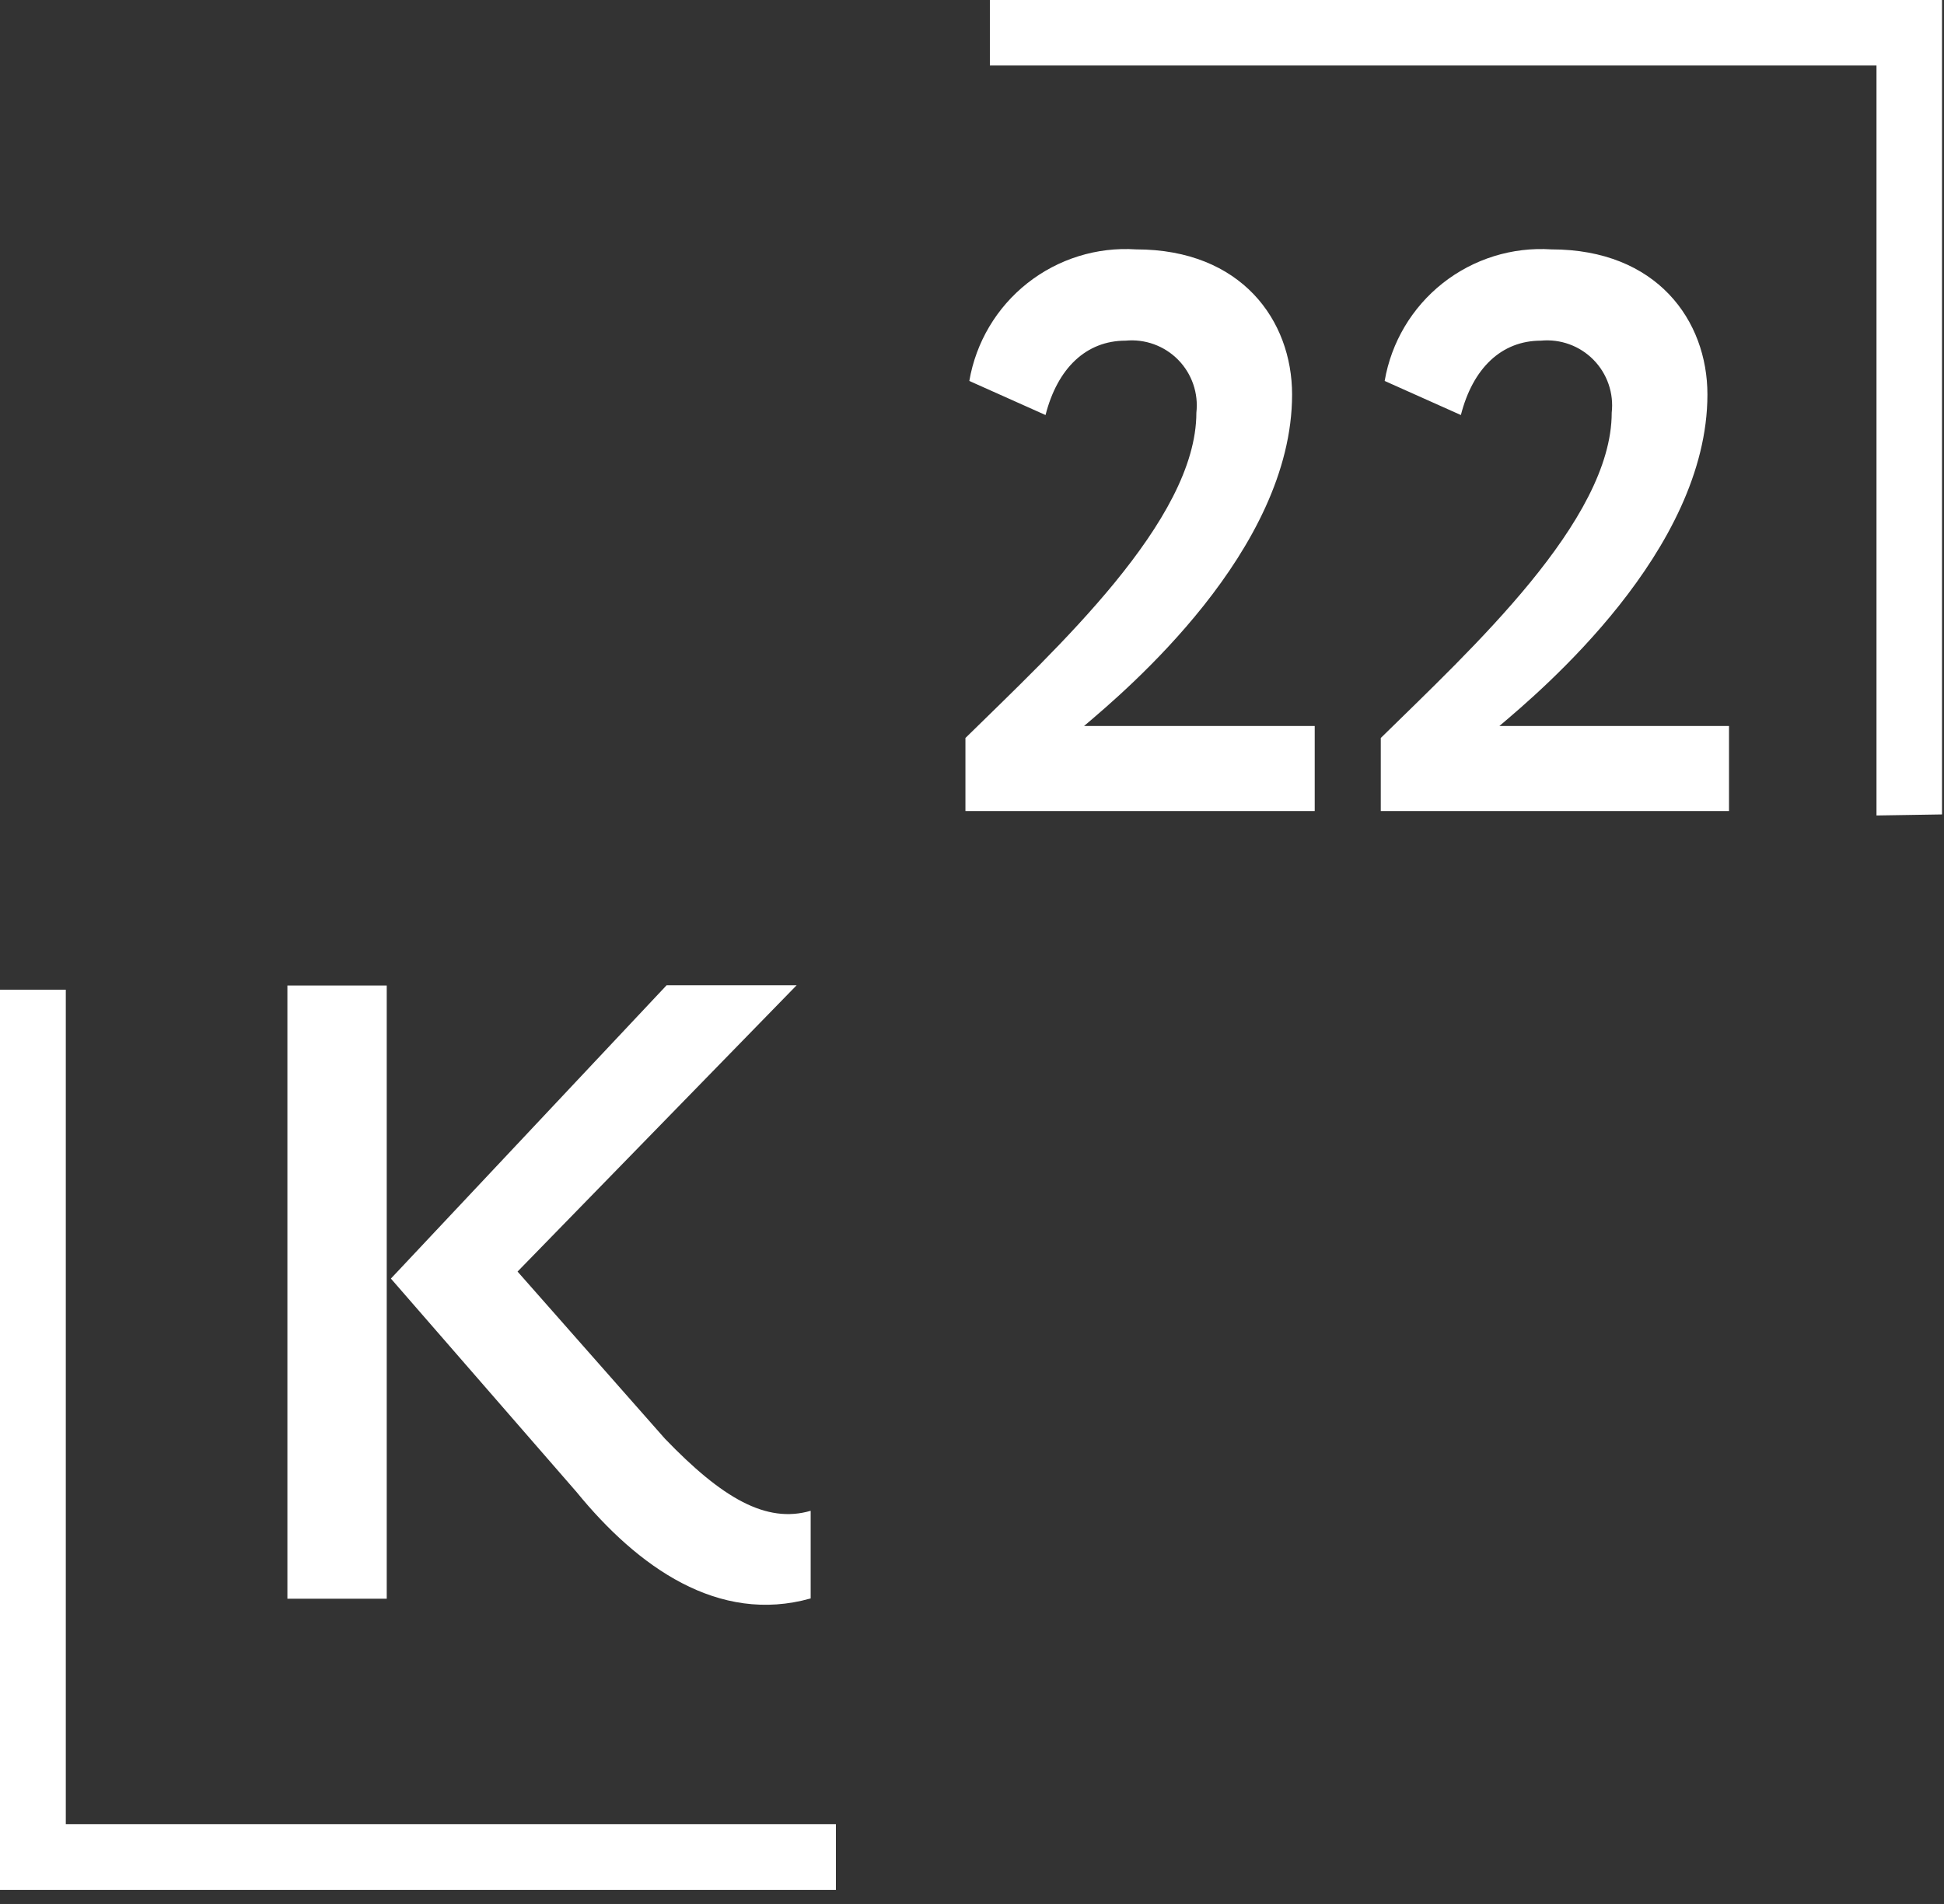 <?xml version="1.0" encoding="utf-8"?>
<svg xmlns="http://www.w3.org/2000/svg" fill="none" height="100%" overflow="visible" preserveAspectRatio="none" style="display: block;" viewBox="0 0 98 96" width="100%">
<rect x="0" y="0" width="98" height="96" fill="#333333" stroke="none"/>
<g id="Group 140">
<path d="M94.597 41.117L97.9 41.064V8.54492e-05H49.901V3.304H94.597V41.117Z" fill="white" id="Vector"/>
<path d="M3.317 49.901H4.88281e-05V95.291H42.139V91.974H3.317V49.901Z" fill="white" id="Vector_2"/>
<path d="M14.488 49.691H19.496V80.607H14.488V49.691ZM26.091 64.113L33.512 72.531C36.397 75.533 38.625 76.831 40.867 76.175V80.594C36.213 81.905 32.148 79.007 29.067 75.231L19.706 64.467L33.604 49.678H40.159L26.091 64.113Z" fill="white" id="Vector_3"/>
<path d="M48.669 37.21C53.231 32.726 60.311 26.249 60.311 20.808C60.366 20.323 60.312 19.832 60.153 19.371C59.994 18.91 59.735 18.49 59.393 18.142C59.051 17.794 58.636 17.527 58.178 17.36C57.72 17.193 57.23 17.13 56.745 17.176C54.752 17.176 53.31 18.566 52.707 20.926L48.865 19.208C49.198 17.259 50.241 15.502 51.793 14.277C53.345 13.052 55.296 12.445 57.269 12.574C62.593 12.574 65.136 16.166 65.136 19.89C65.136 27.756 56.771 34.81 54.647 36.606H66.277V40.894H48.669V37.21Z" fill="white" id="Vector_4"/>
<path d="M69.607 37.21C74.169 32.726 81.249 26.249 81.249 20.808C81.304 20.323 81.25 19.832 81.091 19.371C80.933 18.91 80.673 18.49 80.331 18.142C79.99 17.794 79.575 17.527 79.116 17.36C78.658 17.193 78.169 17.13 77.683 17.176C75.69 17.176 74.248 18.566 73.645 20.926L69.803 19.208C70.136 17.259 71.18 15.502 72.732 14.277C74.284 13.052 76.234 12.445 78.208 12.574C83.531 12.574 86.074 16.166 86.074 19.89C86.074 27.756 77.709 34.81 75.585 36.606H87.162V40.894H69.607V37.21Z" fill="white" id="Vector_5"/>
</g>
</svg>